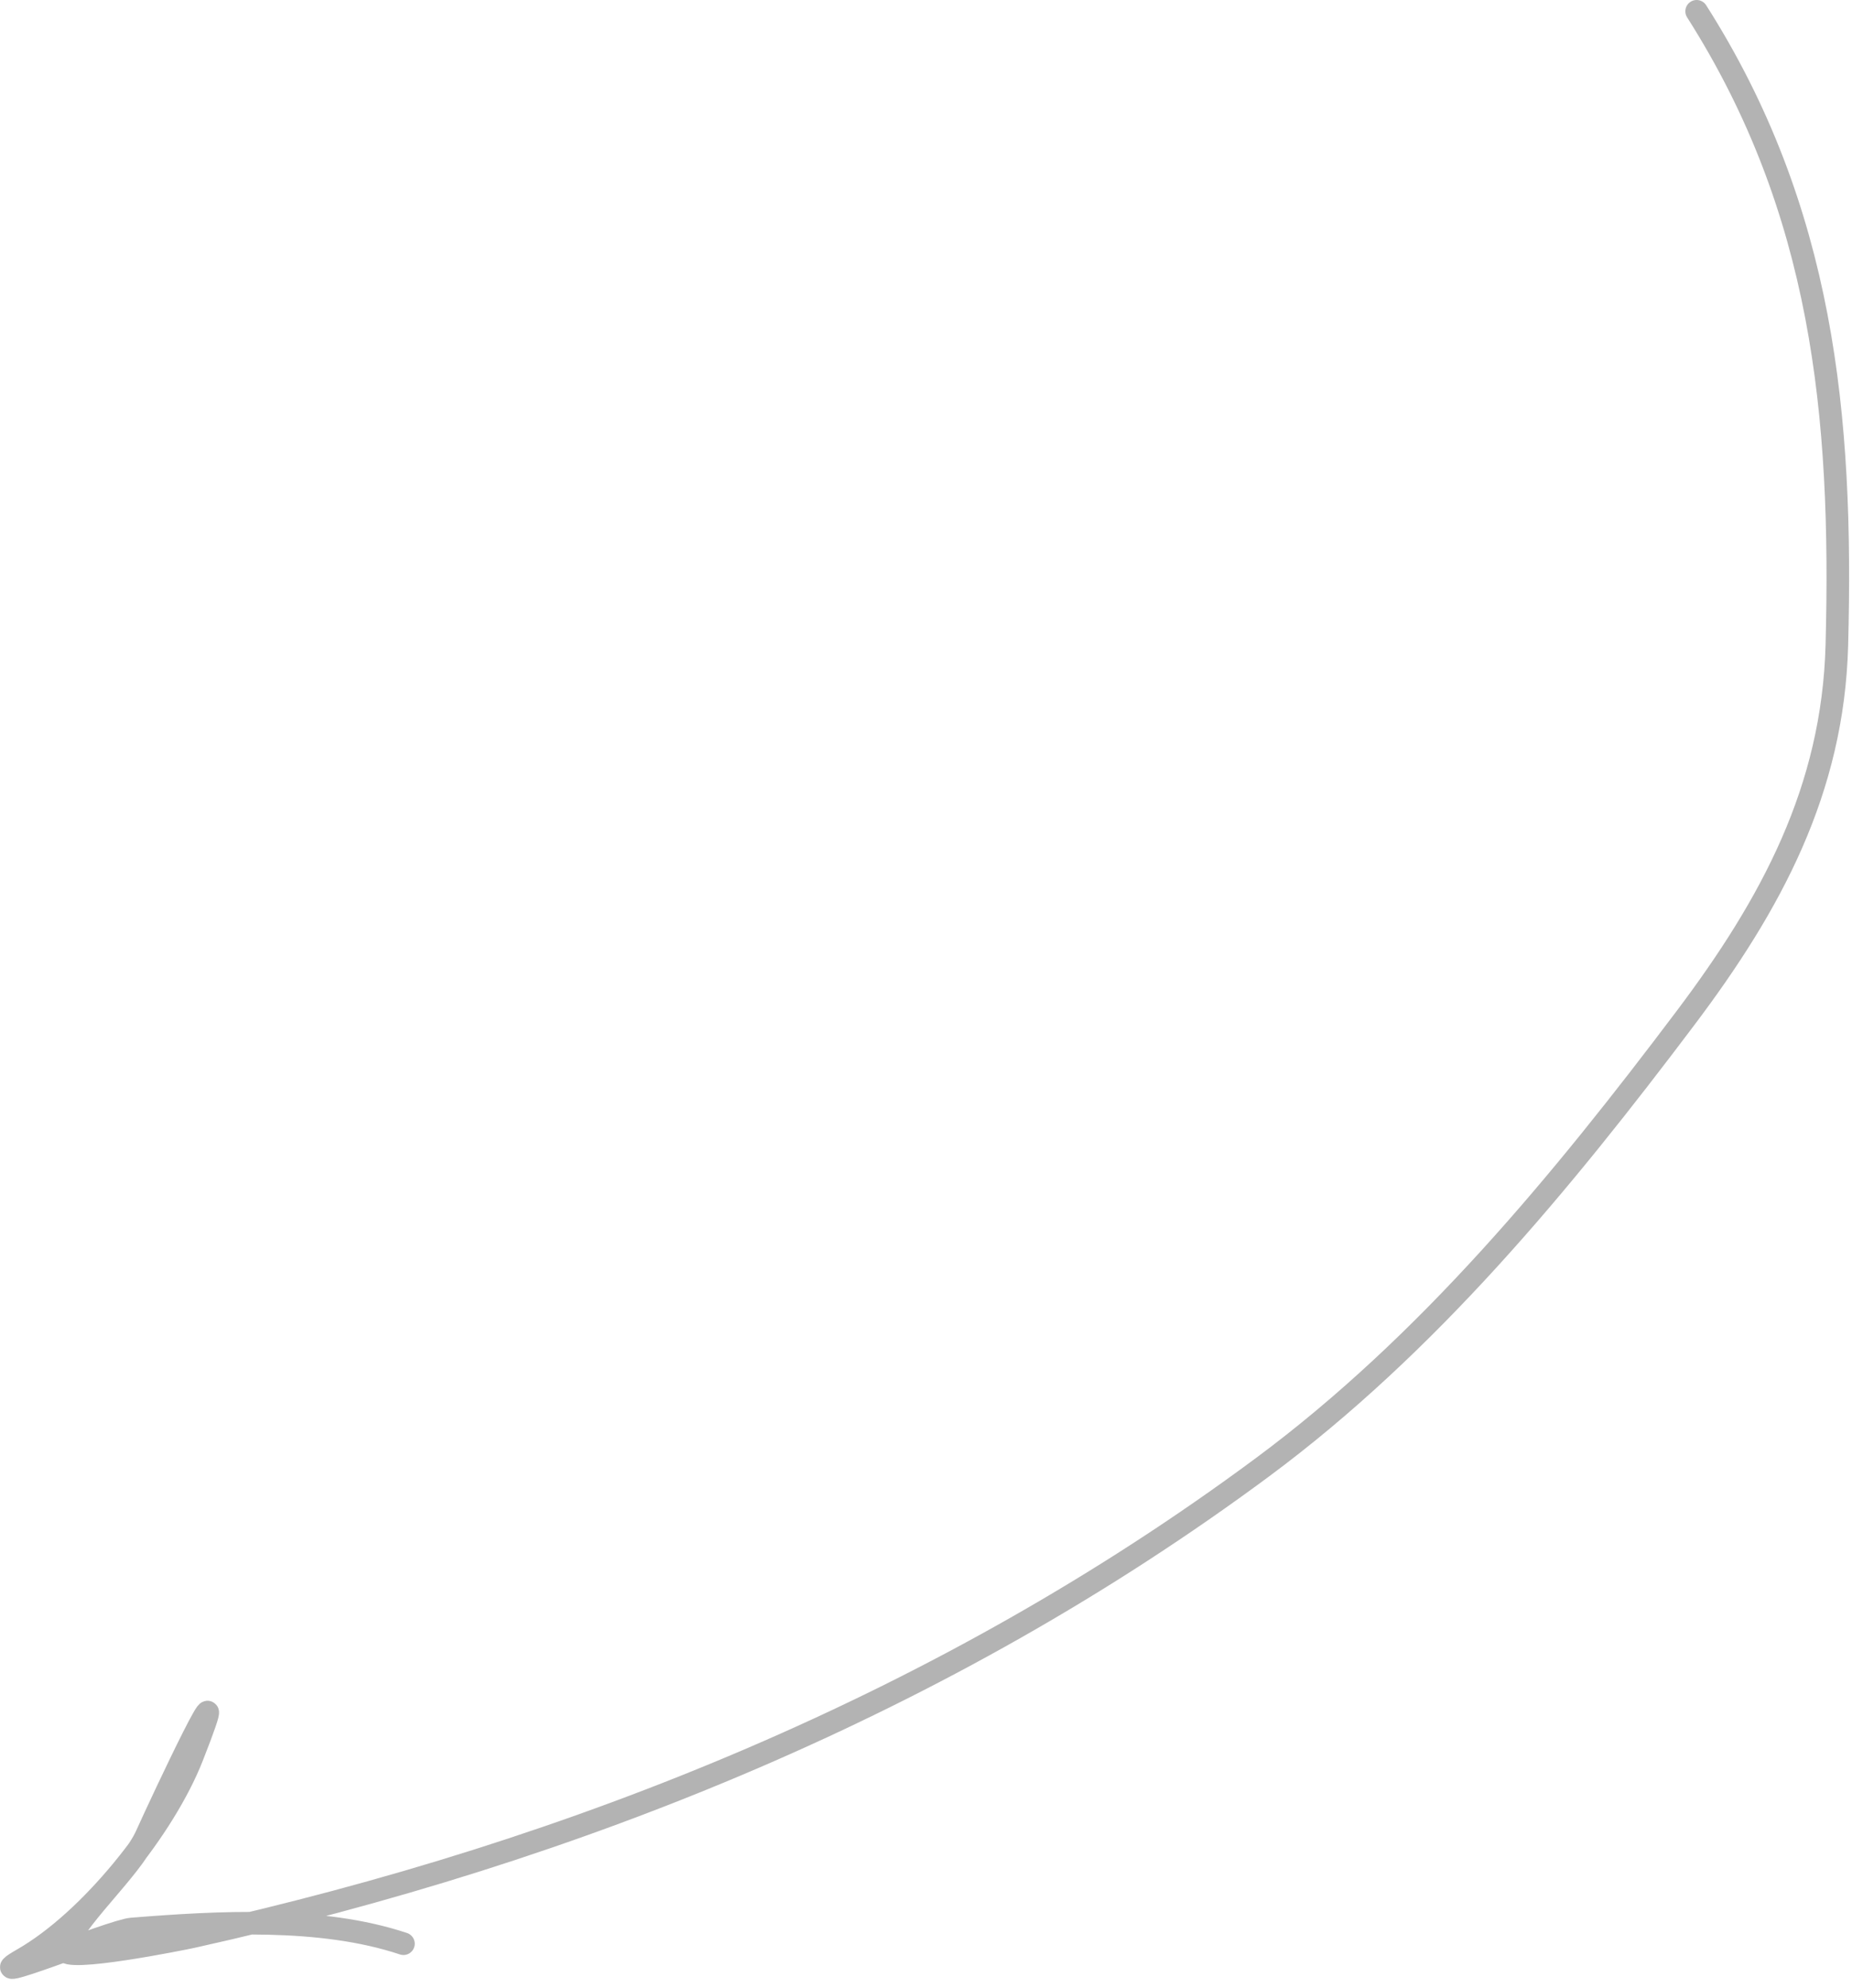 <?xml version="1.0" encoding="UTF-8"?> <svg xmlns="http://www.w3.org/2000/svg" width="164" height="176" viewBox="0 0 164 176" fill="none"> <path d="M150.242 1C161.428 18.578 163.195 36.742 162.659 57.108C162.321 69.932 156.848 80.054 149.245 90.144C138.292 104.683 126.451 119.043 111.763 129.926C83.679 150.734 51.083 163.902 17.023 171.471C16.395 171.61 5.488 173.823 5.755 172.62C6.311 170.121 11.593 165.542 12.961 162.503C14.326 159.468 21.317 144.598 17.023 155.527C14.561 161.795 8.004 170.032 2 173.464C-2.567 176.073 9.892 170.922 11.658 170.781C19.335 170.167 28.424 169.65 35.726 172.084" stroke="#B3B3B3" stroke-width="2" stroke-linecap="round"></path> </svg> 